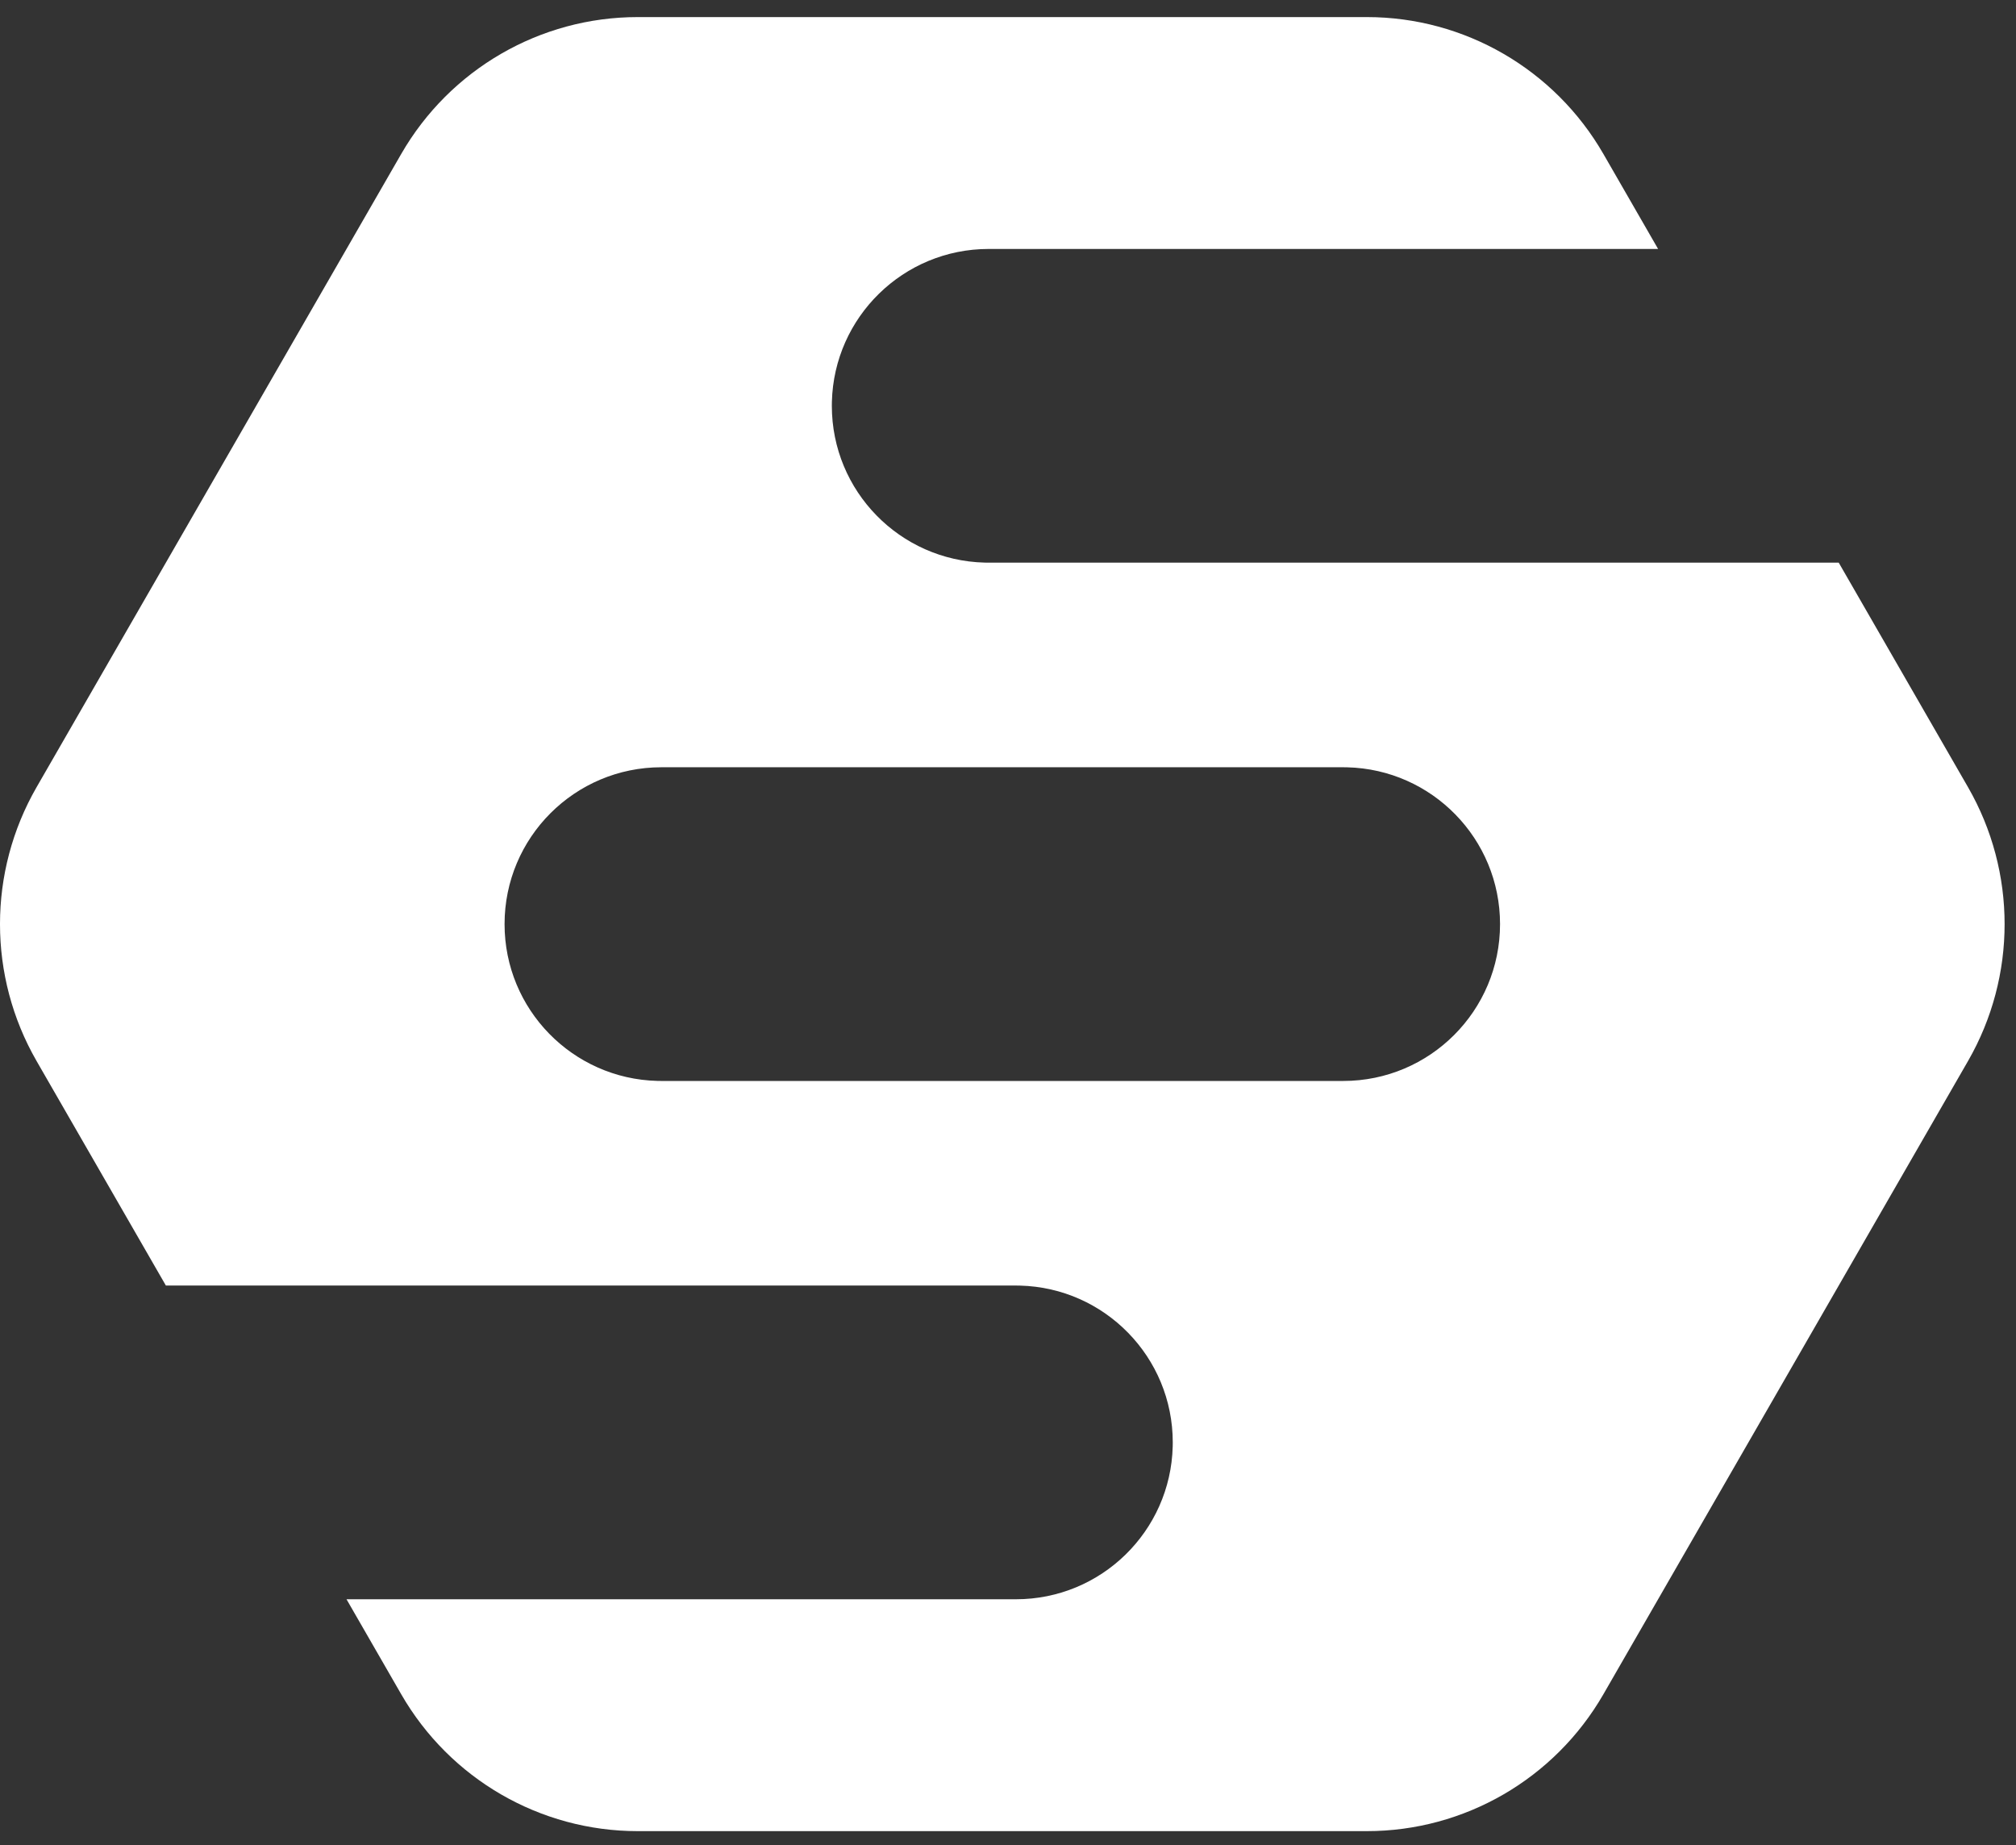 <?xml version="1.0" encoding="UTF-8"?><svg width="118px" height="108px" viewBox="0 0 118 108" version="1.1" xmlns="http://www.w3.org/2000/svg" xmlns:xlink="http://www.w3.org/1999/xlink"><rect x="0" y="0" width="118" height="108" fill="#333333" stroke="none"/><title>icon_dark</title><g id="icon_dark" stroke="none" stroke-width="1" fill="none" fill-rule="evenodd"><g id="Group" transform="translate(0, 1)" fill="#FFFFFF"><path d="M80.008,0 C85.719,0 90.995,3.055 93.851,8.014 L97.051,13.572 L57.868,13.572 C52.877,13.572 48.816,17.557 48.692,22.52 L48.689,22.753 C48.689,27.746 52.674,31.808 57.635,31.931 L57.868,31.934 L107.624,31.934 L115.192,45.077 C118.047,50.036 118.047,56.146 115.192,61.105 L93.851,98.168 C90.995,103.127 85.719,106.182 80.008,106.182 L37.325,106.182 C31.615,106.182 26.338,103.127 23.483,98.168 L20.282,92.61 L59.465,92.61 C64.456,92.61 68.517,88.625 68.641,83.662 L68.644,83.429 C68.644,78.436 64.66,74.374 59.698,74.25 L59.465,74.247 L9.709,74.247 L2.141,61.105 C-0.714,56.146 -0.714,50.036 2.141,45.077 L23.483,8.014 C26.338,3.055 31.615,0 37.325,0 L80.008,0 Z M78.621,43.91 L38.712,43.91 C33.643,43.91 29.533,48.02 29.533,53.091 C29.533,58.084 33.517,62.145 38.479,62.269 L38.712,62.272 L78.621,62.272 C83.691,62.272 87.8,58.162 87.8,53.091 C87.8,48.098 83.816,44.036 78.855,43.913 L78.621,43.91 Z" id="Shape"/></g></g></svg>